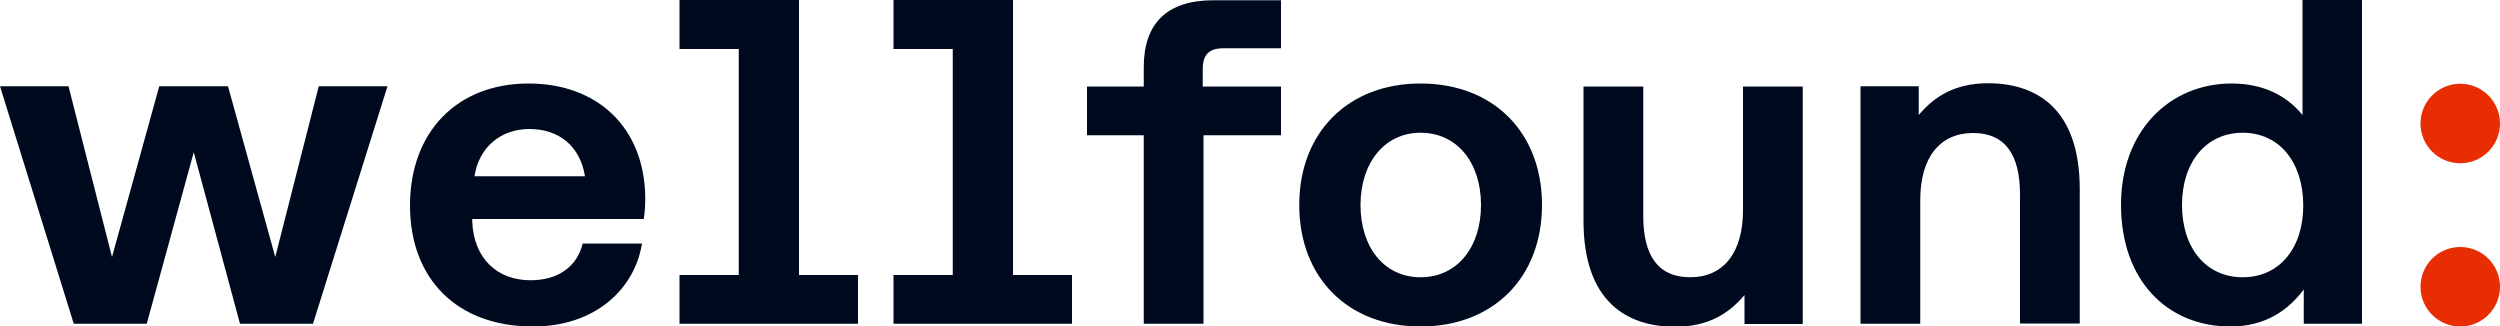 <?xml version="1.0" encoding="utf-8"?>
<!-- Generator: Adobe Illustrator 26.5.0, SVG Export Plug-In . SVG Version: 6.00 Build 0)  -->
<svg version="1.1" id="Artwork" xmlns="http://www.w3.org/2000/svg" xmlns:xlink="http://www.w3.org/1999/xlink" x="0px" y="0px"
	 viewBox="0 0 1000 130.6" style="enable-background:new 0 0 1000 130.6;" xml:space="preserve">
<style type="text/css">
	.st0{fill:#000A1E;}
	.st1{fill:#E72D01;}
</style>
<g>
	<g>
		<polygon class="st0" points="343.2,110 343.2,129.5 271.8,129.5 271.8,110 295.5,110 295.5,19.6 271.8,19.6 271.8,0 319.6,0 
			319.6,110 		"/>
		<polygon class="st0" points="428.8,110 428.8,129.5 357.4,129.5 357.4,110 381.1,110 381.1,19.6 357.4,19.6 357.4,0 405.2,0 
			405.2,110 		"/>
		<path class="st0" d="M457.5,129.5V54.1h-22.7V34.6h22.7v-7.7c0-17.4,9.1-26.8,27.9-26.8h27v19.2h-23c-5.8,0-8.3,2.6-8.3,8.3v7
			h31.3v19.5h-31v75.4H457.5z"/>
		<path class="st0" d="M568.2,33.4c-28.9,0-48.5,19.5-48.5,48.6s19.5,48.6,48.5,48.6s48.6-19.5,48.6-48.6S597.3,33.4,568.2,33.4z
			 M568.2,110.9c-14.6,0-24-12.1-24-28.9c0-16.7,9.5-28.9,24-28.9c14.7,0,24.2,12,24.2,28.9S582.9,110.9,568.2,110.9z"/>
		<path class="st0" d="M697.2,34.6h23.9v95h-23.3V118c-6,7.2-14.3,12.7-27.7,12.7c-19.2,0-36.7-9.9-36.7-42.4V34.6h23.9v51.7
			c0,15.8,5.8,24.6,18.8,24.6c13.1,0,21.1-9.6,21.1-26.8V34.6z"/>
		<path class="st0" d="M921,0v46c-6-7.4-15.3-12.6-28.3-12.6c-25,0-44.3,19.1-44.3,48.5c0,30.3,18.5,48.7,43.8,48.7
			c13.9,0,23.1-6.5,29.3-14.8v13.7h23.3V0H921z M897.1,110.9c-14.8,0-24.3-11.8-24.3-28.9c0-17,9.5-28.9,24.3-28.9
			c14.7,0,24.2,11.9,24.2,29.1C921.3,99.2,911.8,110.9,897.1,110.9z"/>
	</g>
	<path class="st0" d="M29.5,129.5L0,34.5h27.4l17.4,68.3l18.9-68.3h27.5l18.9,68.3l17.4-68.3H155l-29.8,95H96L77.5,60.9l-18.8,68.6
		H29.5z"/>
	<circle class="st1" cx="984.1" cy="114.7" r="15.9"/>
	<circle class="st1" cx="984.1" cy="49.4" r="15.9"/>
	<path class="st0" d="M257.5,87.6c0.5-2.9,0.6-6.4,0.6-8.6c-0.3-27.9-19-45.6-46.7-45.6c-28.5,0-47.4,19.3-47.4,48.8
		c0,29.3,18.7,48.4,49.2,48.4c24.5,0,40.6-14.6,43.6-33.2h-23.7c-2.4,9.5-10.1,14.7-20.9,14.7c-13.6,0-22.7-9-23.3-23.4v-1.1
		C188.9,87.6,257.5,87.6,257.5,87.6z M211.7,51.6c11.9,0,20.3,6.8,22.3,18.9h-44.2C191.5,58.9,200.4,51.6,211.7,51.6z"/>
	<path class="st0" d="M768.1,129.5h-23.9v-95h23.3V46c6-7.2,14.3-12.7,27.7-12.7c19.2,0,36.7,9.9,36.7,42.4v53.7H808V77.8
		c0-15.8-5.8-24.6-18.8-24.6c-13.1,0-21.1,9.6-21.1,26.8V129.5z"/>
</g>
</svg>
